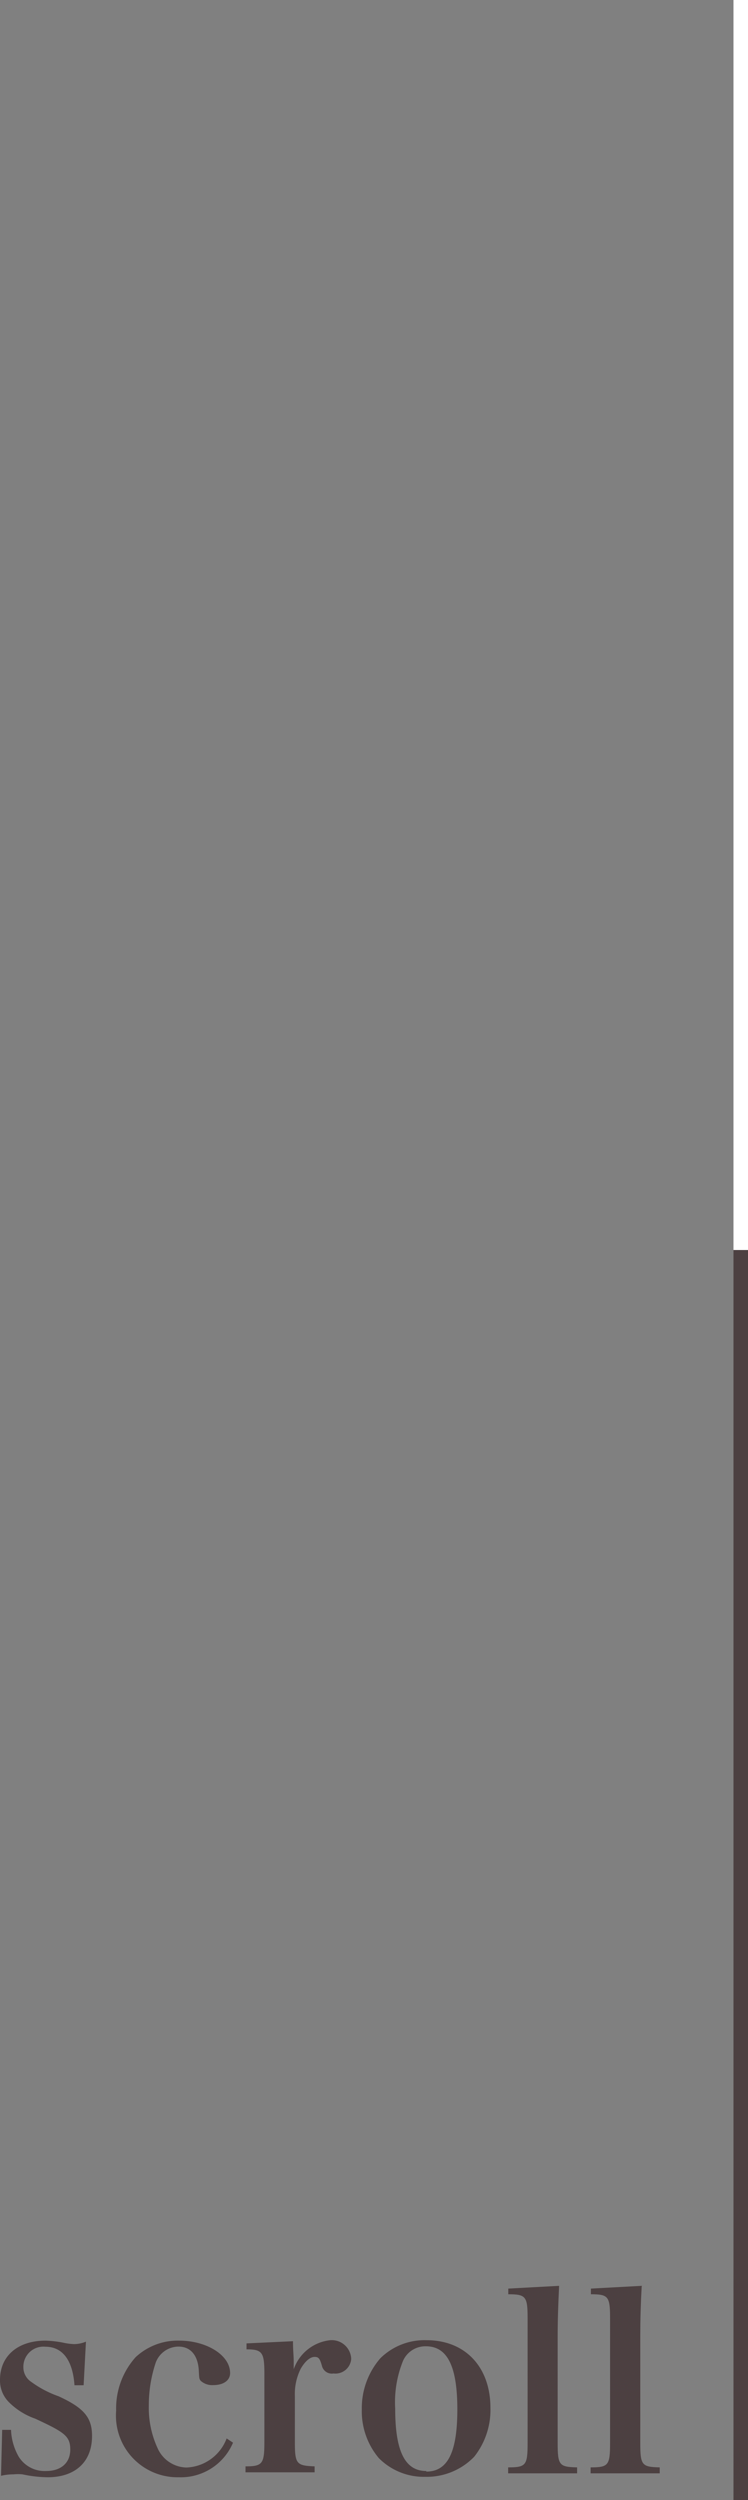 <svg xmlns="http://www.w3.org/2000/svg" viewBox="0 0 51.52 172"><rect x="0" y="0" width="51.52" height="172" fill="#808080" stroke="none"/><defs><style>.cls-1{fill:#fff;}.cls-2{fill:#4c4041;}.cls-3{isolation:isolate;}</style></defs><g id="レイヤー_2" data-name="レイヤー 2"><g id="レイヤー_1-2" data-name="レイヤー 1"><g id="グループ_286" data-name="グループ 286"><g id="パス_207" data-name="パス 207"><rect class="cls-1" x="50.52" width="1" height="86"/></g><g id="パス_208" data-name="パス 208"><rect class="cls-2" x="50.52" y="86" width="1" height="86"/></g><g id="scroll" class="cls-3"><g class="cls-3"><path class="cls-2" d="M.15,167.17H.76A4,4,0,0,0,1.28,169,2.1,2.1,0,0,0,3.18,170c1,0,1.66-.54,1.66-1.48s-.44-1.2-2.41-2.12a4.8,4.8,0,0,1-1.84-1.16A2.1,2.1,0,0,1,0,163.73c0-1.64,1.22-2.7,3.14-2.7a7.45,7.45,0,0,1,1.21.14,4.26,4.26,0,0,0,.75.1,2.19,2.19,0,0,0,.82-.17l-.16,3H5.13c-.12-1.73-.83-2.65-2-2.65a1.38,1.38,0,0,0-1.52,1.41,1.2,1.2,0,0,0,.53,1,7.31,7.31,0,0,0,1.9,1c1.74.8,2.3,1.46,2.3,2.73,0,1.77-1.14,2.84-3.06,2.84a8.72,8.72,0,0,1-1.73-.2,3.24,3.24,0,0,0-.62,0,3.65,3.65,0,0,0-.86.1Z"/><path class="cls-2" d="M16.05,168.05a3.9,3.9,0,0,1-3.73,2.38A4.24,4.24,0,0,1,8,165.84a5.28,5.28,0,0,1,1.34-3.67,4.24,4.24,0,0,1,3-1.14c1.89,0,3.51,1,3.51,2.23,0,.51-.46.83-1.16.83a1.18,1.18,0,0,1-.87-.3c-.1-.14-.1-.14-.13-.75-.07-1-.56-1.6-1.4-1.6a1.69,1.69,0,0,0-1.56,1.09,9.26,9.26,0,0,0-.48,3,6.59,6.59,0,0,0,.6,2.89,2.23,2.23,0,0,0,2,1.34,3.09,3.09,0,0,0,2.76-2Z"/><path class="cls-2" d="M20.18,161.07c0,.64.05,1,.05,1.37V163A3,3,0,0,1,22.75,161a1.34,1.34,0,0,1,1.44,1.29,1.09,1.09,0,0,1-1.22,1,.7.7,0,0,1-.8-.54c-.14-.48-.22-.6-.5-.6h0c-.32,0-.66.31-.95.8a3.86,3.86,0,0,0-.41,1.89v3.14c0,1.53.1,1.65,1.36,1.7v.41H16.91v-.41c1.18,0,1.3-.18,1.3-1.7v-4.71c0-1.44-.16-1.64-1.23-1.64v-.41Z"/><path class="cls-2" d="M26.2,162.24A4.34,4.34,0,0,1,29.38,161c2.66,0,4.4,1.84,4.4,4.66a5.18,5.18,0,0,1-1.12,3.36,4.55,4.55,0,0,1-3.37,1.38,4.36,4.36,0,0,1-3.2-1.29,5,5,0,0,1-1.17-3.35A5.24,5.24,0,0,1,26.2,162.24Zm3.16,7.8c1.48,0,2.14-1.33,2.14-4.28s-.68-4.34-2.16-4.34a1.68,1.68,0,0,0-1.58,1,7.58,7.58,0,0,0-.54,3.3C27.22,168.65,27.9,170,29.36,170Z"/><path class="cls-2" d="M35,169.75c1.24,0,1.34-.15,1.34-1.7v-8.56c0-1.5-.12-1.65-1.33-1.65v-.39l3.5-.19c-.06,1.26-.1,2.34-.1,3.48v7.31c0,1.55.1,1.67,1.34,1.7v.41H35Z"/><path class="cls-2" d="M40.68,169.75c1.24,0,1.34-.15,1.34-1.7v-8.56c0-1.5-.12-1.65-1.32-1.65v-.39l3.5-.19c-.07,1.26-.1,2.34-.1,3.48v7.31c0,1.55.1,1.67,1.34,1.7v.41H40.68Z"/></g></g></g></g></g></svg>